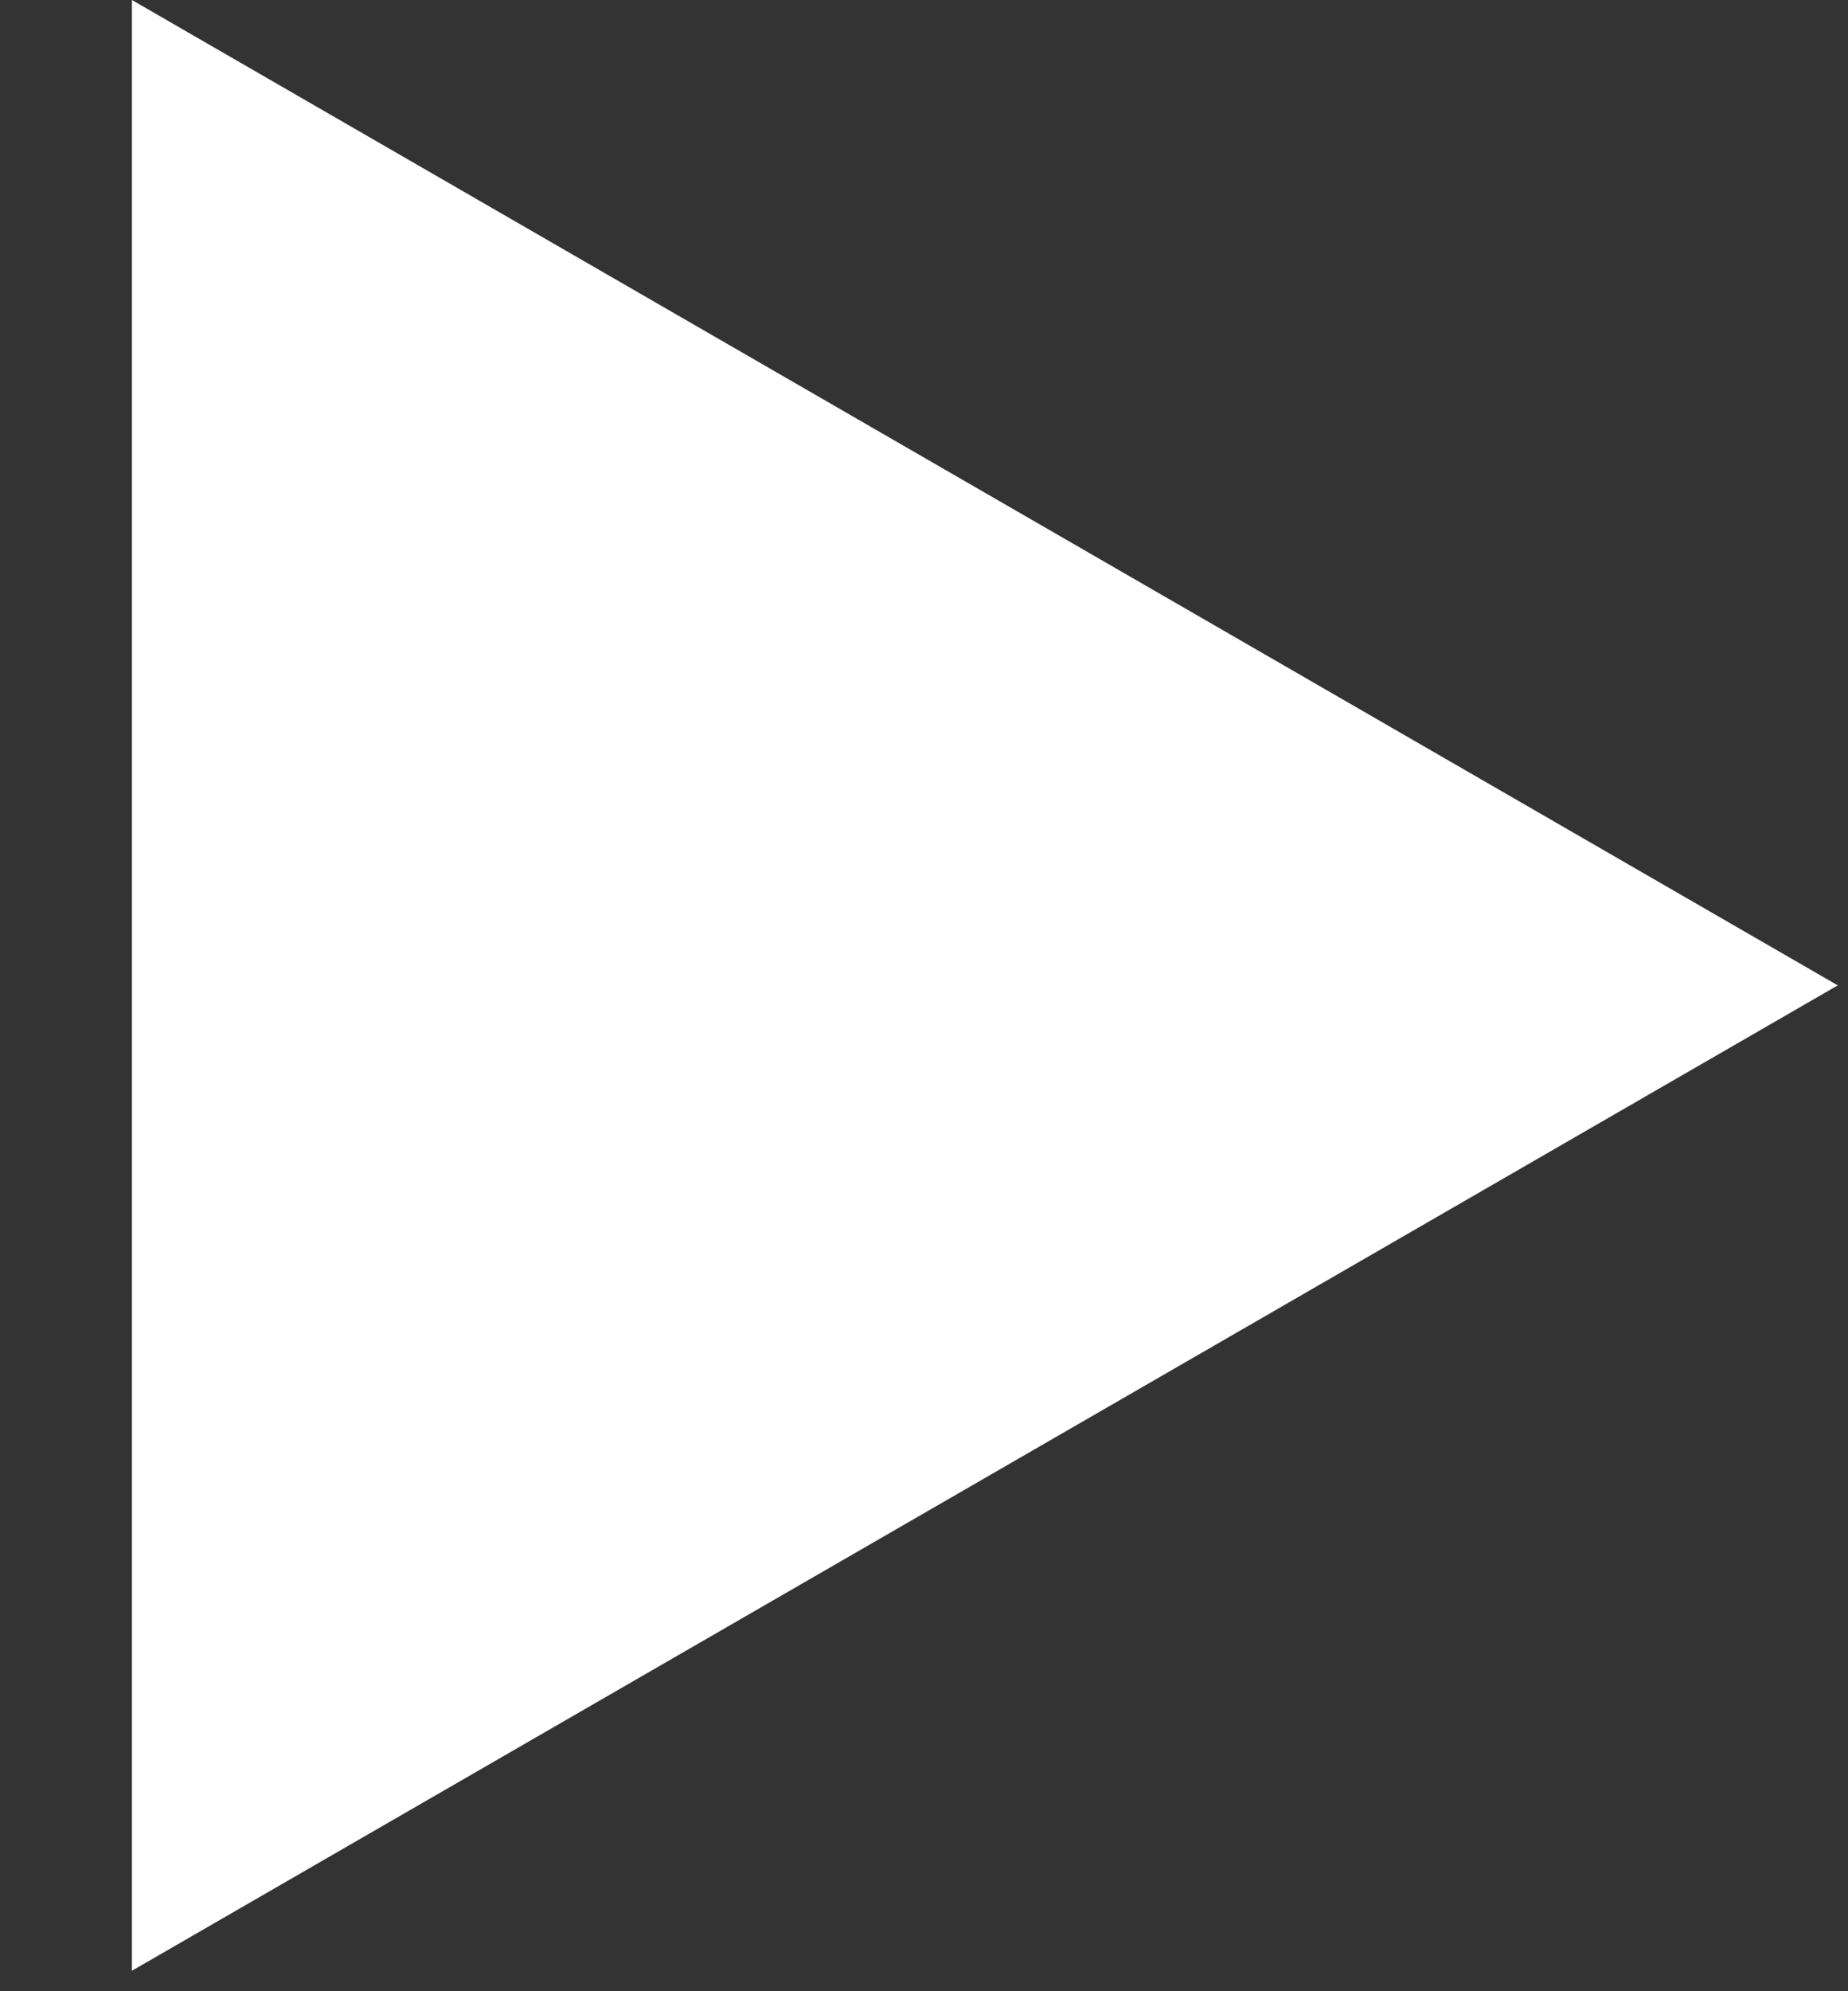 <?xml version="1.0" encoding="UTF-8"?> <svg xmlns="http://www.w3.org/2000/svg" width="13" height="14" viewBox="0 0 13 14" fill="none"><rect x="0" y="0" width="13" height="14" fill="#333333" stroke="none"/> <path d="M0.928 0L12.928 6.928L0.928 13.856L0.928 0Z" fill="white"></path> </svg> 
